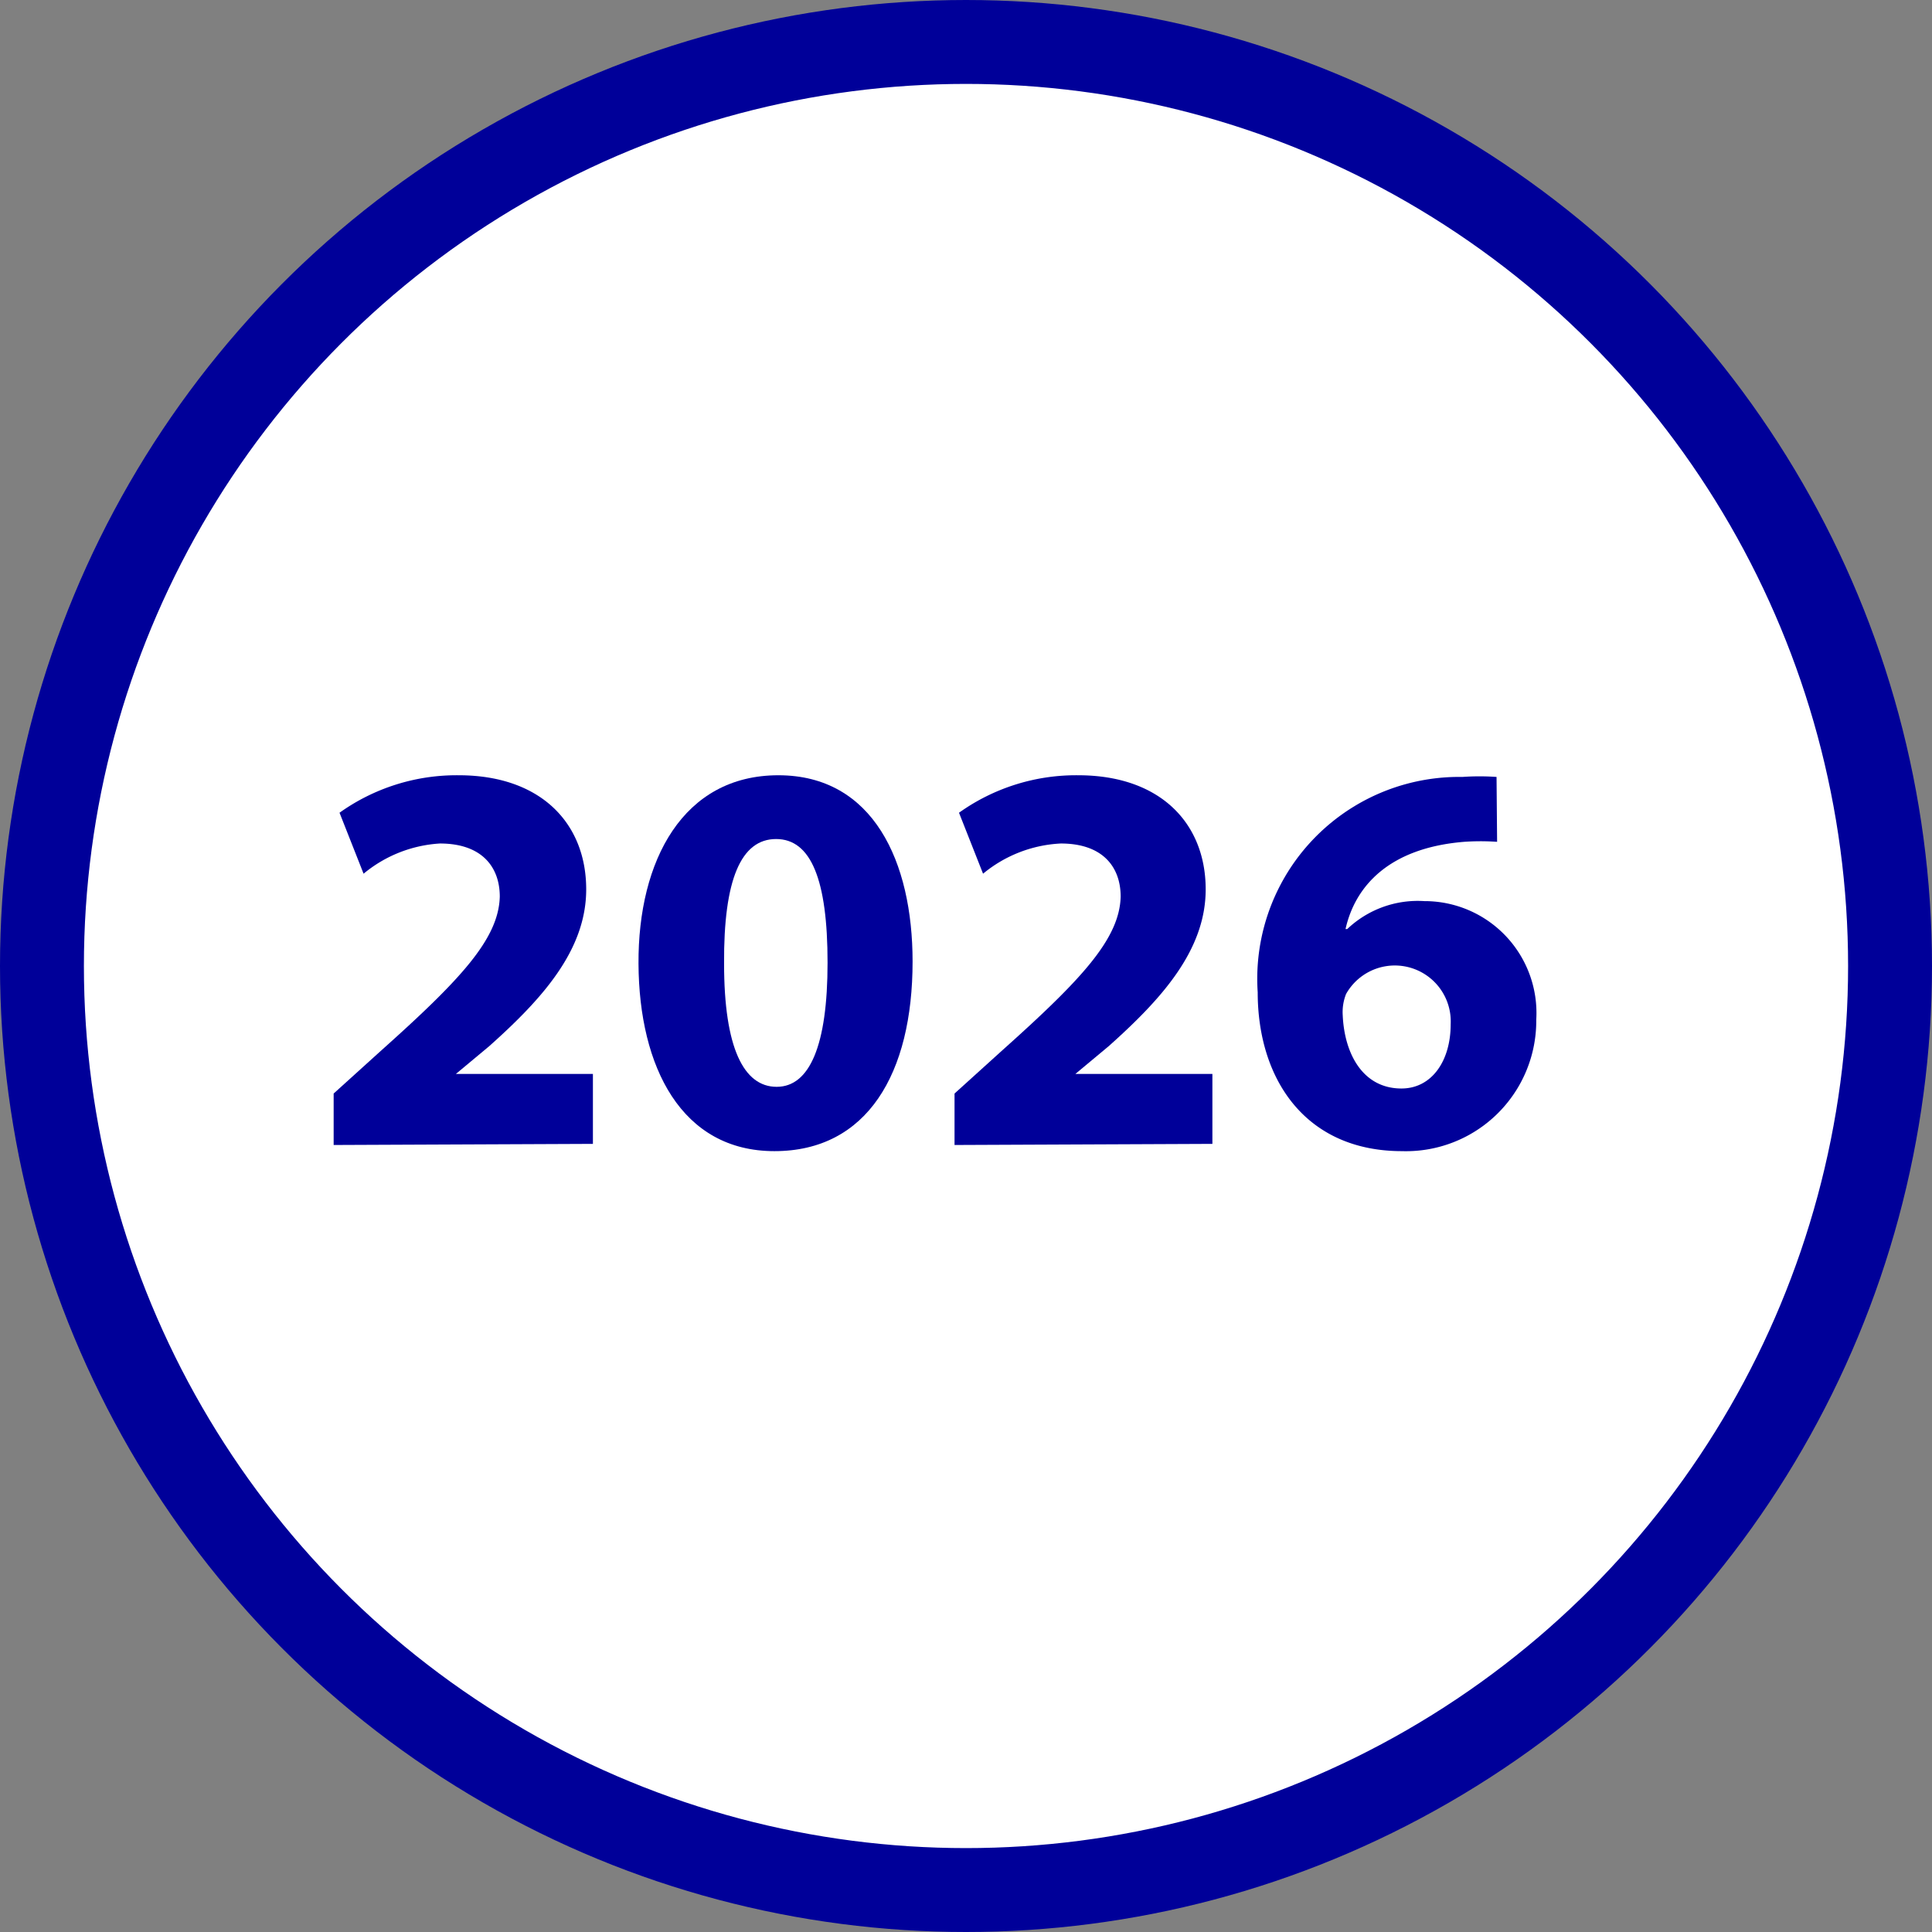 <svg xmlns="http://www.w3.org/2000/svg" viewBox="0 0 69.08 69.08"><rect x="0" y="0" width="69.08" height="69.08" fill="#808080" stroke="none"/><defs><style>.cls-1{fill:#fff;stroke:#009;stroke-miterlimit:10;stroke-width:3px;}.cls-2{fill:#009;}</style></defs><g id="Laag_2" data-name="Laag 2"><g id="Laag_1-2" data-name="Laag 1"><circle class="cls-1" cx="34.54" cy="34.54" r="33.04"/><path class="cls-2" d="M11.93,40.94V39.1l1.68-1.52c2.84-2.54,4.22-4,4.26-5.52,0-1.06-.64-1.9-2.14-1.9A4.71,4.71,0,0,0,13,31.24l-.86-2.18a7.2,7.2,0,0,1,4.26-1.34c2.94,0,4.56,1.72,4.56,4.08,0,2.18-1.58,3.92-3.46,5.6l-1.2,1v0h4.9v2.5Z"/><path class="cls-2" d="M32.63,34.38c0,4-1.62,6.78-4.94,6.78s-4.84-3-4.86-6.7,1.6-6.74,5-6.74S32.63,30.82,32.63,34.38Zm-6.74.08c0,3,.7,4.4,1.88,4.4s1.82-1.48,1.82-4.44S29,30,27.75,30,25.87,31.44,25.89,34.46Z"/><path class="cls-2" d="M34.13,40.94V39.1l1.68-1.52c2.84-2.54,4.22-4,4.26-5.52,0-1.06-.64-1.9-2.14-1.9a4.71,4.71,0,0,0-2.78,1.08l-.86-2.18a7.2,7.2,0,0,1,4.26-1.34c2.94,0,4.56,1.72,4.56,4.08,0,2.18-1.58,3.92-3.46,5.6l-1.2,1v0h4.9v2.5Z"/><path class="cls-2" d="M53.53,30.1a8.36,8.36,0,0,0-1.18,0c-2.7.22-3.9,1.6-4.24,3.12h.06a3.66,3.66,0,0,1,2.76-1,4,4,0,0,1,4,4.24,4.66,4.66,0,0,1-4.8,4.7c-3.46,0-5.16-2.58-5.16-5.68a7.22,7.22,0,0,1,7.32-7.7,8.69,8.69,0,0,1,1.22,0Zm-1.66,6.52a2,2,0,0,0-3.74-1.08,1.75,1.75,0,0,0-.12.76c.06,1.38.72,2.62,2.1,2.62C51.19,38.92,51.87,37.94,51.87,36.62Z"/></g></g></svg>